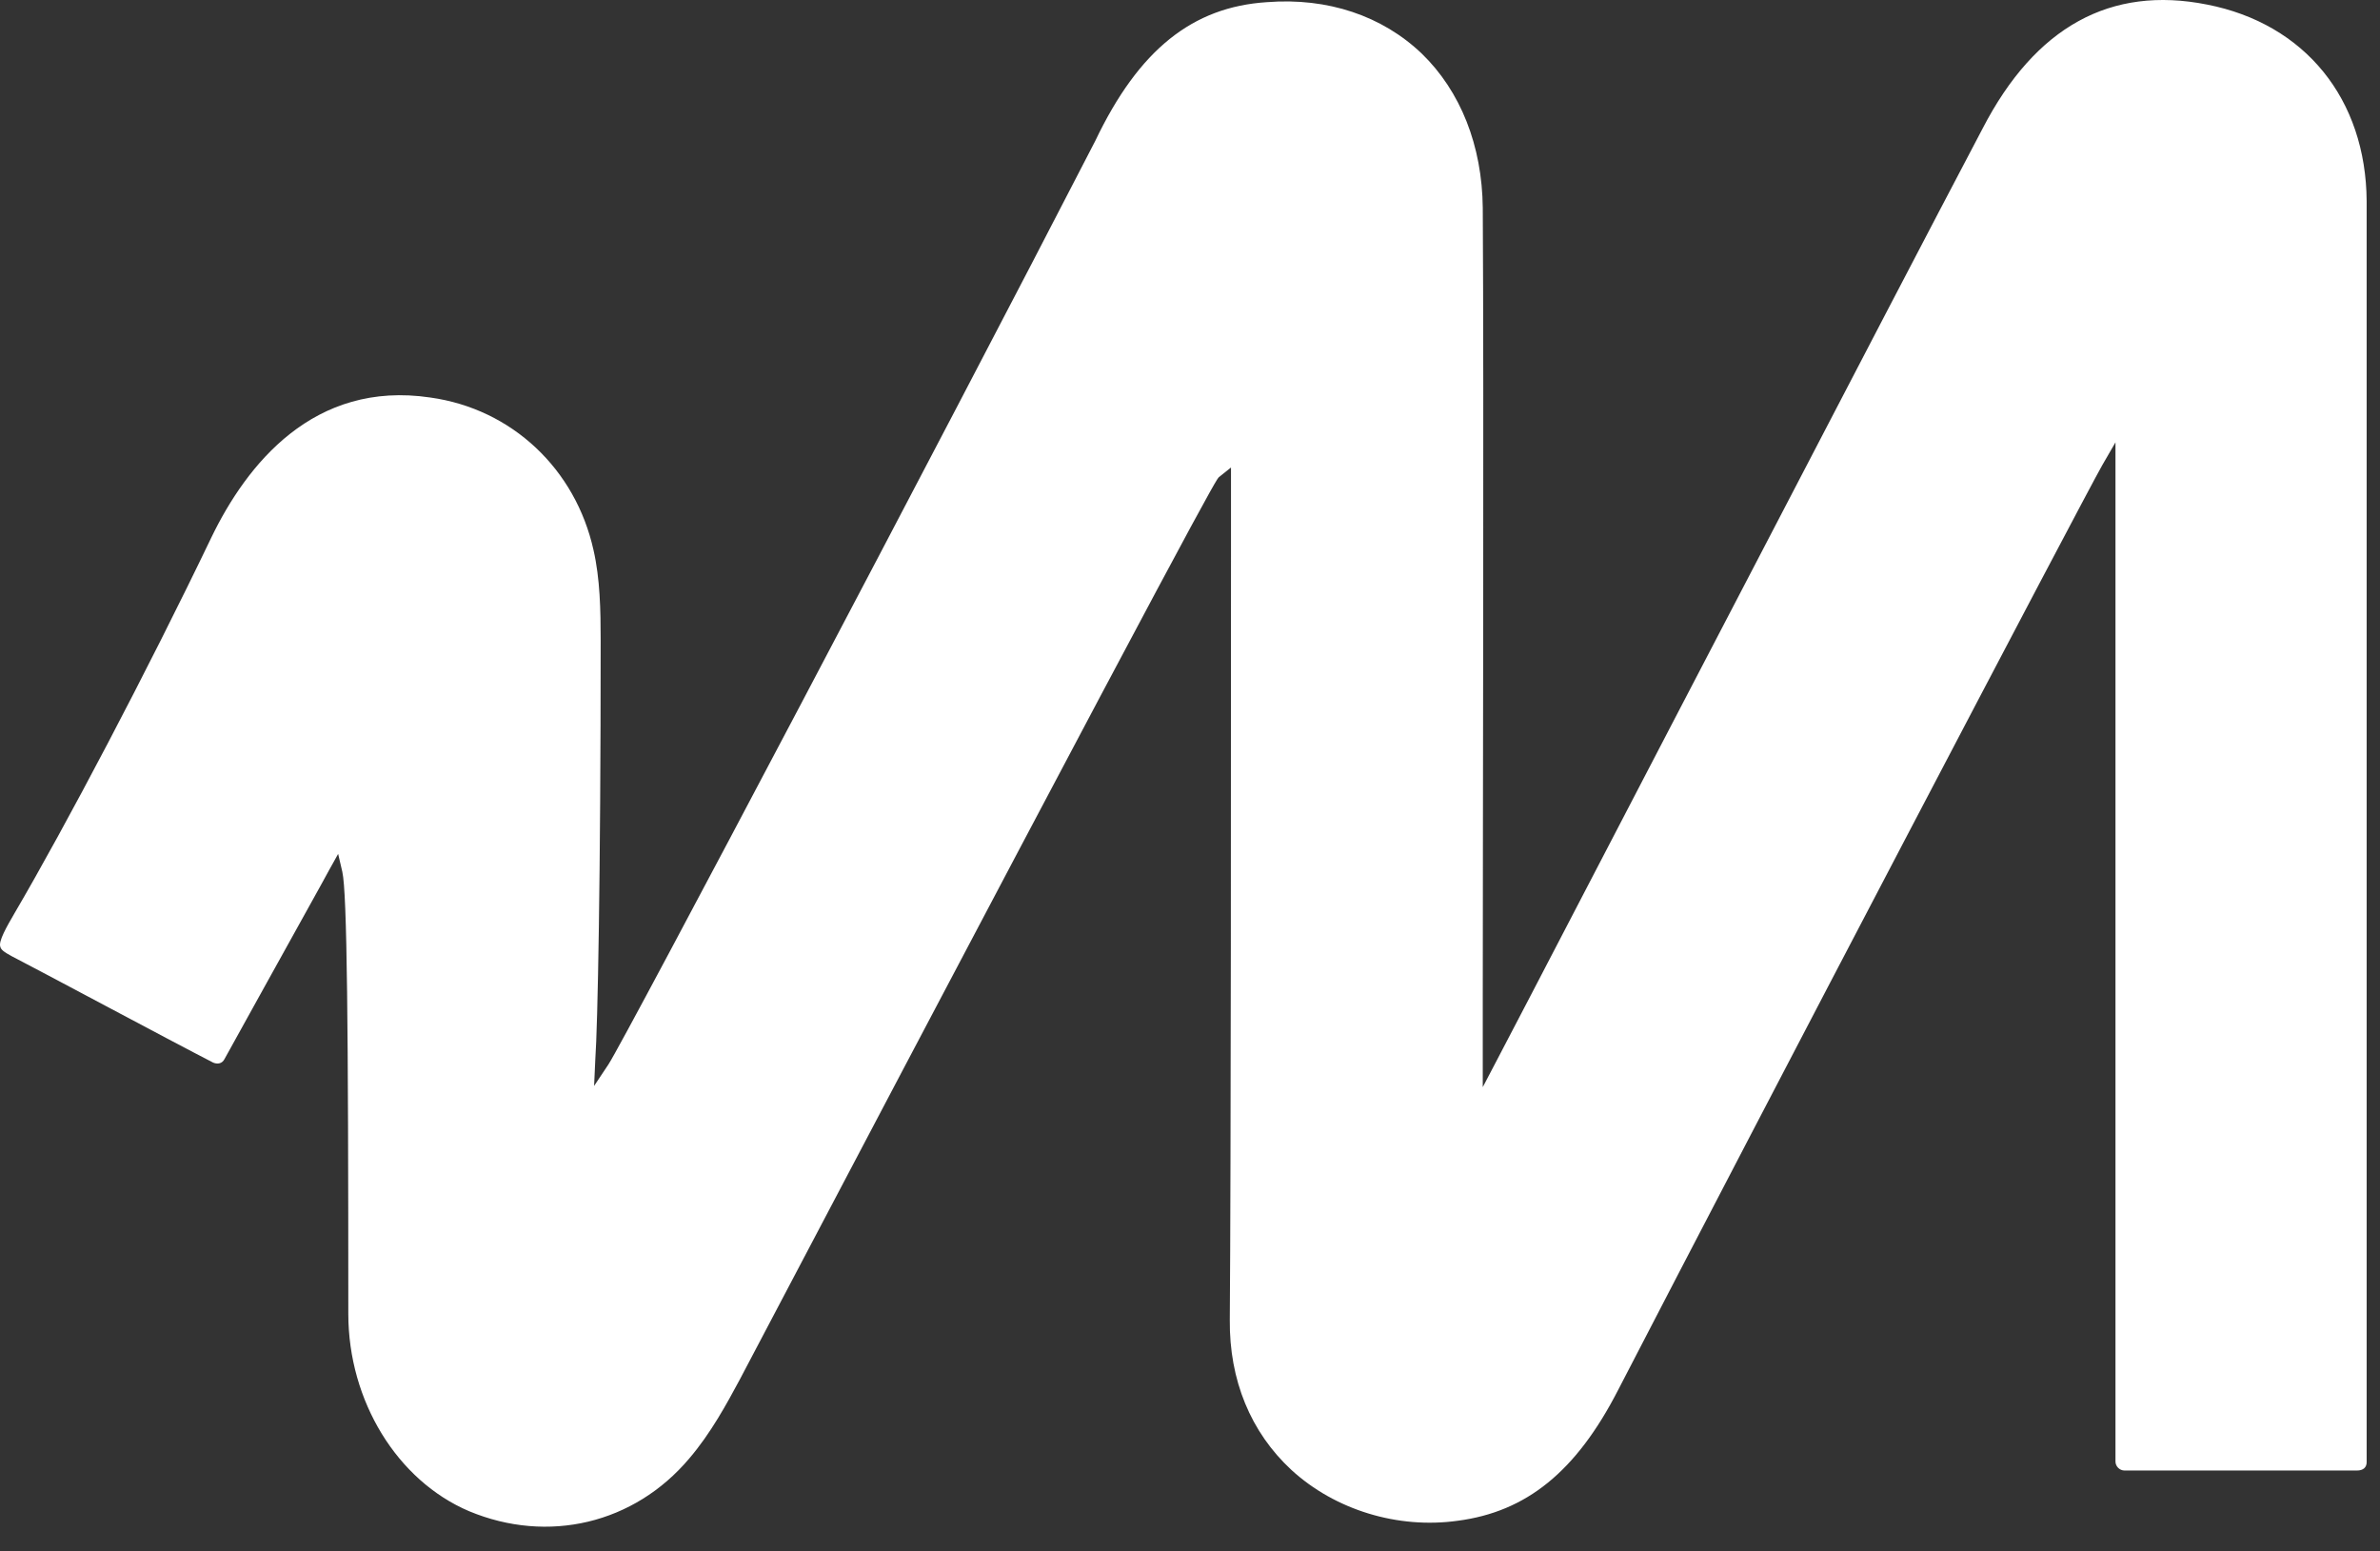 <?xml version="1.0" encoding="UTF-8"?> <svg xmlns="http://www.w3.org/2000/svg" width="89" height="58" viewBox="0 0 89 58" fill="none"><rect x="0" y="0" width="89" height="58" fill="#333333" stroke="none"/><path d="M88.501 50.801V54.67C88.501 54.872 88.366 54.983 88.143 54.983H79.443C79.264 54.983 79.108 54.827 79.108 54.648V16.54L78.616 17.39C77.923 18.598 65.914 41.52 60.502 51.987C58.937 55.028 57.08 56.526 54.509 56.862C52.272 57.175 49.924 56.459 48.292 54.961C46.771 53.552 45.966 51.606 45.988 49.348C46.033 43.533 46.033 27.588 46.033 20.812V17.48L45.586 17.837C45.496 17.904 45.295 18.083 28.075 50.801L27.651 51.606C27.181 52.479 26.577 53.597 25.772 54.536C23.715 56.974 20.494 57.734 17.542 56.504C14.859 55.364 13.025 52.389 13.025 49.124C13.025 38.322 12.98 33.38 12.801 32.597L12.645 31.927L12.309 32.53C12.108 32.91 10.945 34.99 9.894 36.891L8.396 39.597C8.306 39.776 8.128 39.798 7.971 39.731C6.361 38.904 1.396 36.243 0.435 35.751C0.144 35.594 0.032 35.505 0.01 35.393C-0.057 35.192 0.233 34.677 0.546 34.141C2.447 30.898 5.489 25.128 7.904 20.096C9.223 17.368 11.728 14.214 16.089 14.863C19.152 15.288 21.523 17.547 22.194 20.566C22.44 21.639 22.462 22.825 22.462 23.943C22.462 32.843 22.351 38.345 22.261 39.62L22.216 40.604L22.753 39.798C23.357 38.882 35.276 16.294 40.957 5.269C42.589 1.847 44.602 0.26 47.375 0.081C49.656 -0.098 51.691 0.595 53.167 2.004C54.62 3.413 55.425 5.448 55.448 7.774C55.493 14.908 55.448 31.121 55.448 37.227V40.648L55.94 39.709C56.767 38.144 61.419 29.176 65.936 20.521C69.067 14.505 72.198 8.489 74.143 4.799C76.111 0.998 78.929 -0.546 82.529 0.17C86.197 0.886 88.478 3.704 88.501 7.528C88.501 18.173 88.501 41.006 88.501 50.779V50.801Z" fill="white"></path></svg> 